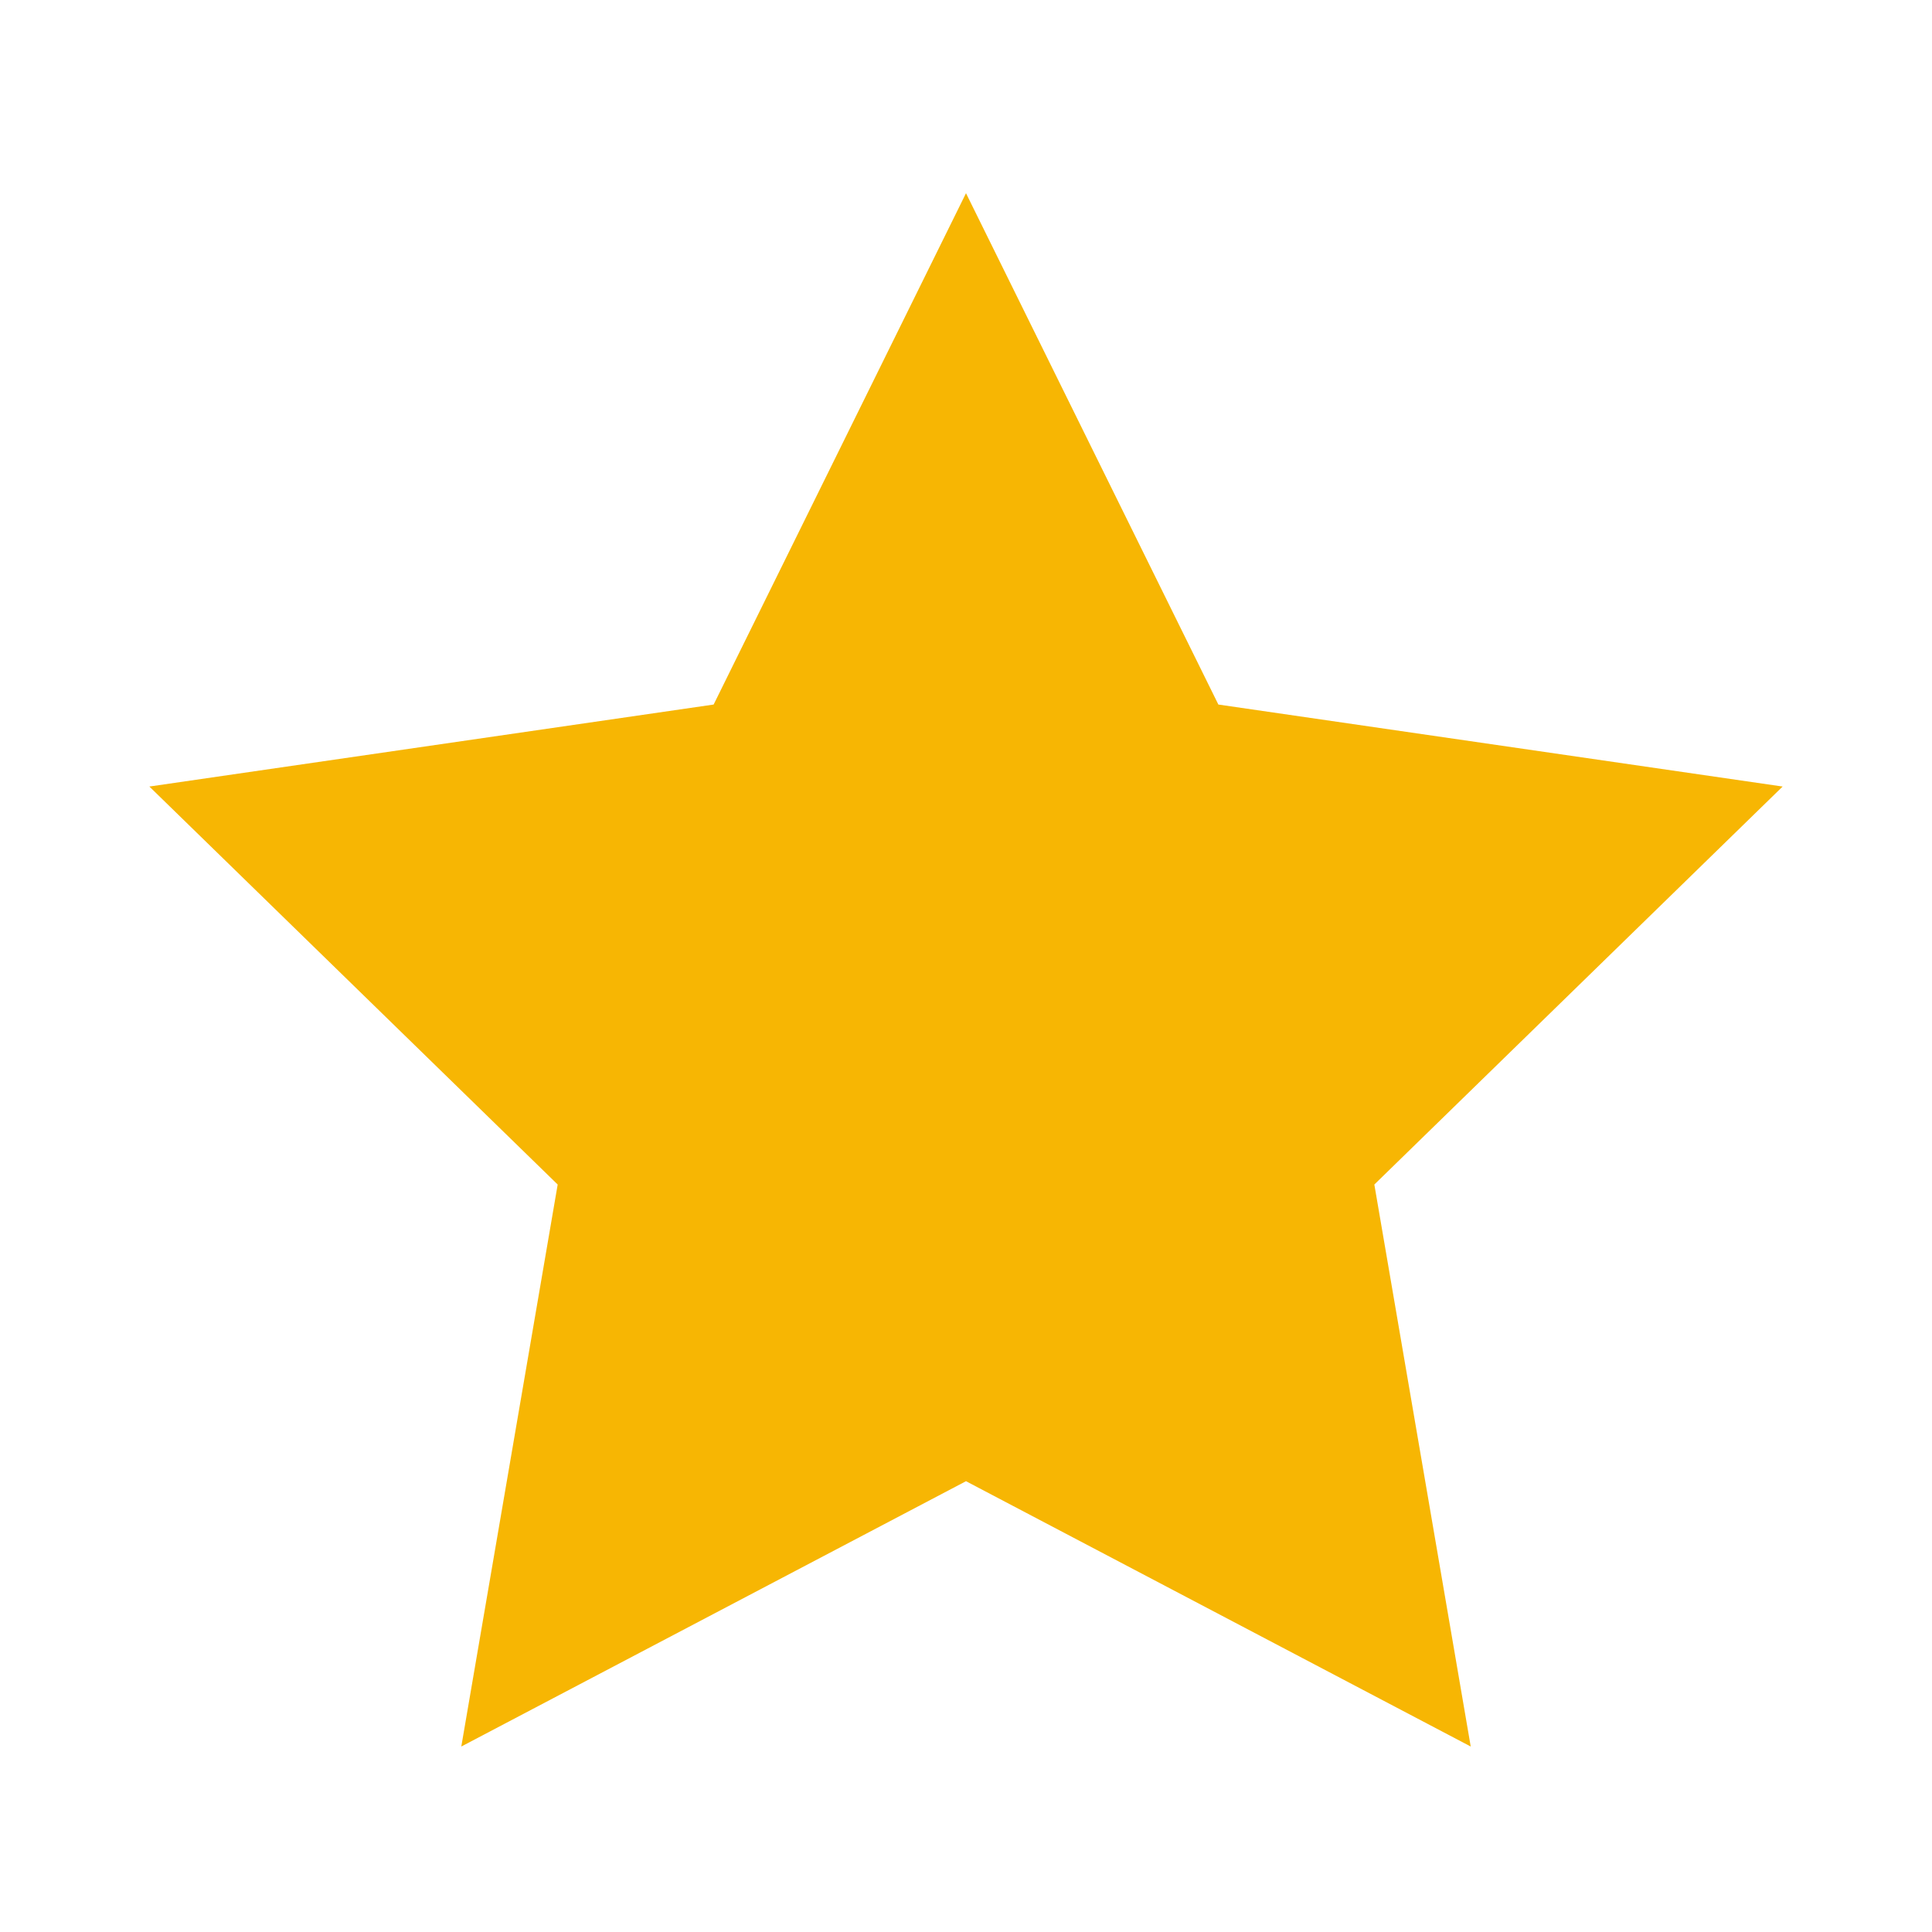 <svg xmlns='http://www.w3.org/2000/svg' viewBox='0 0 90 90'><path fill='#F7B603' fill-rule='evenodd' d='M45 69 21.489 81.36l4.49-26.18L6.958 36.64l26.286-3.82L45 9l11.756 23.82 26.286 3.82-19.02 18.54 4.49 26.18z'/></svg>